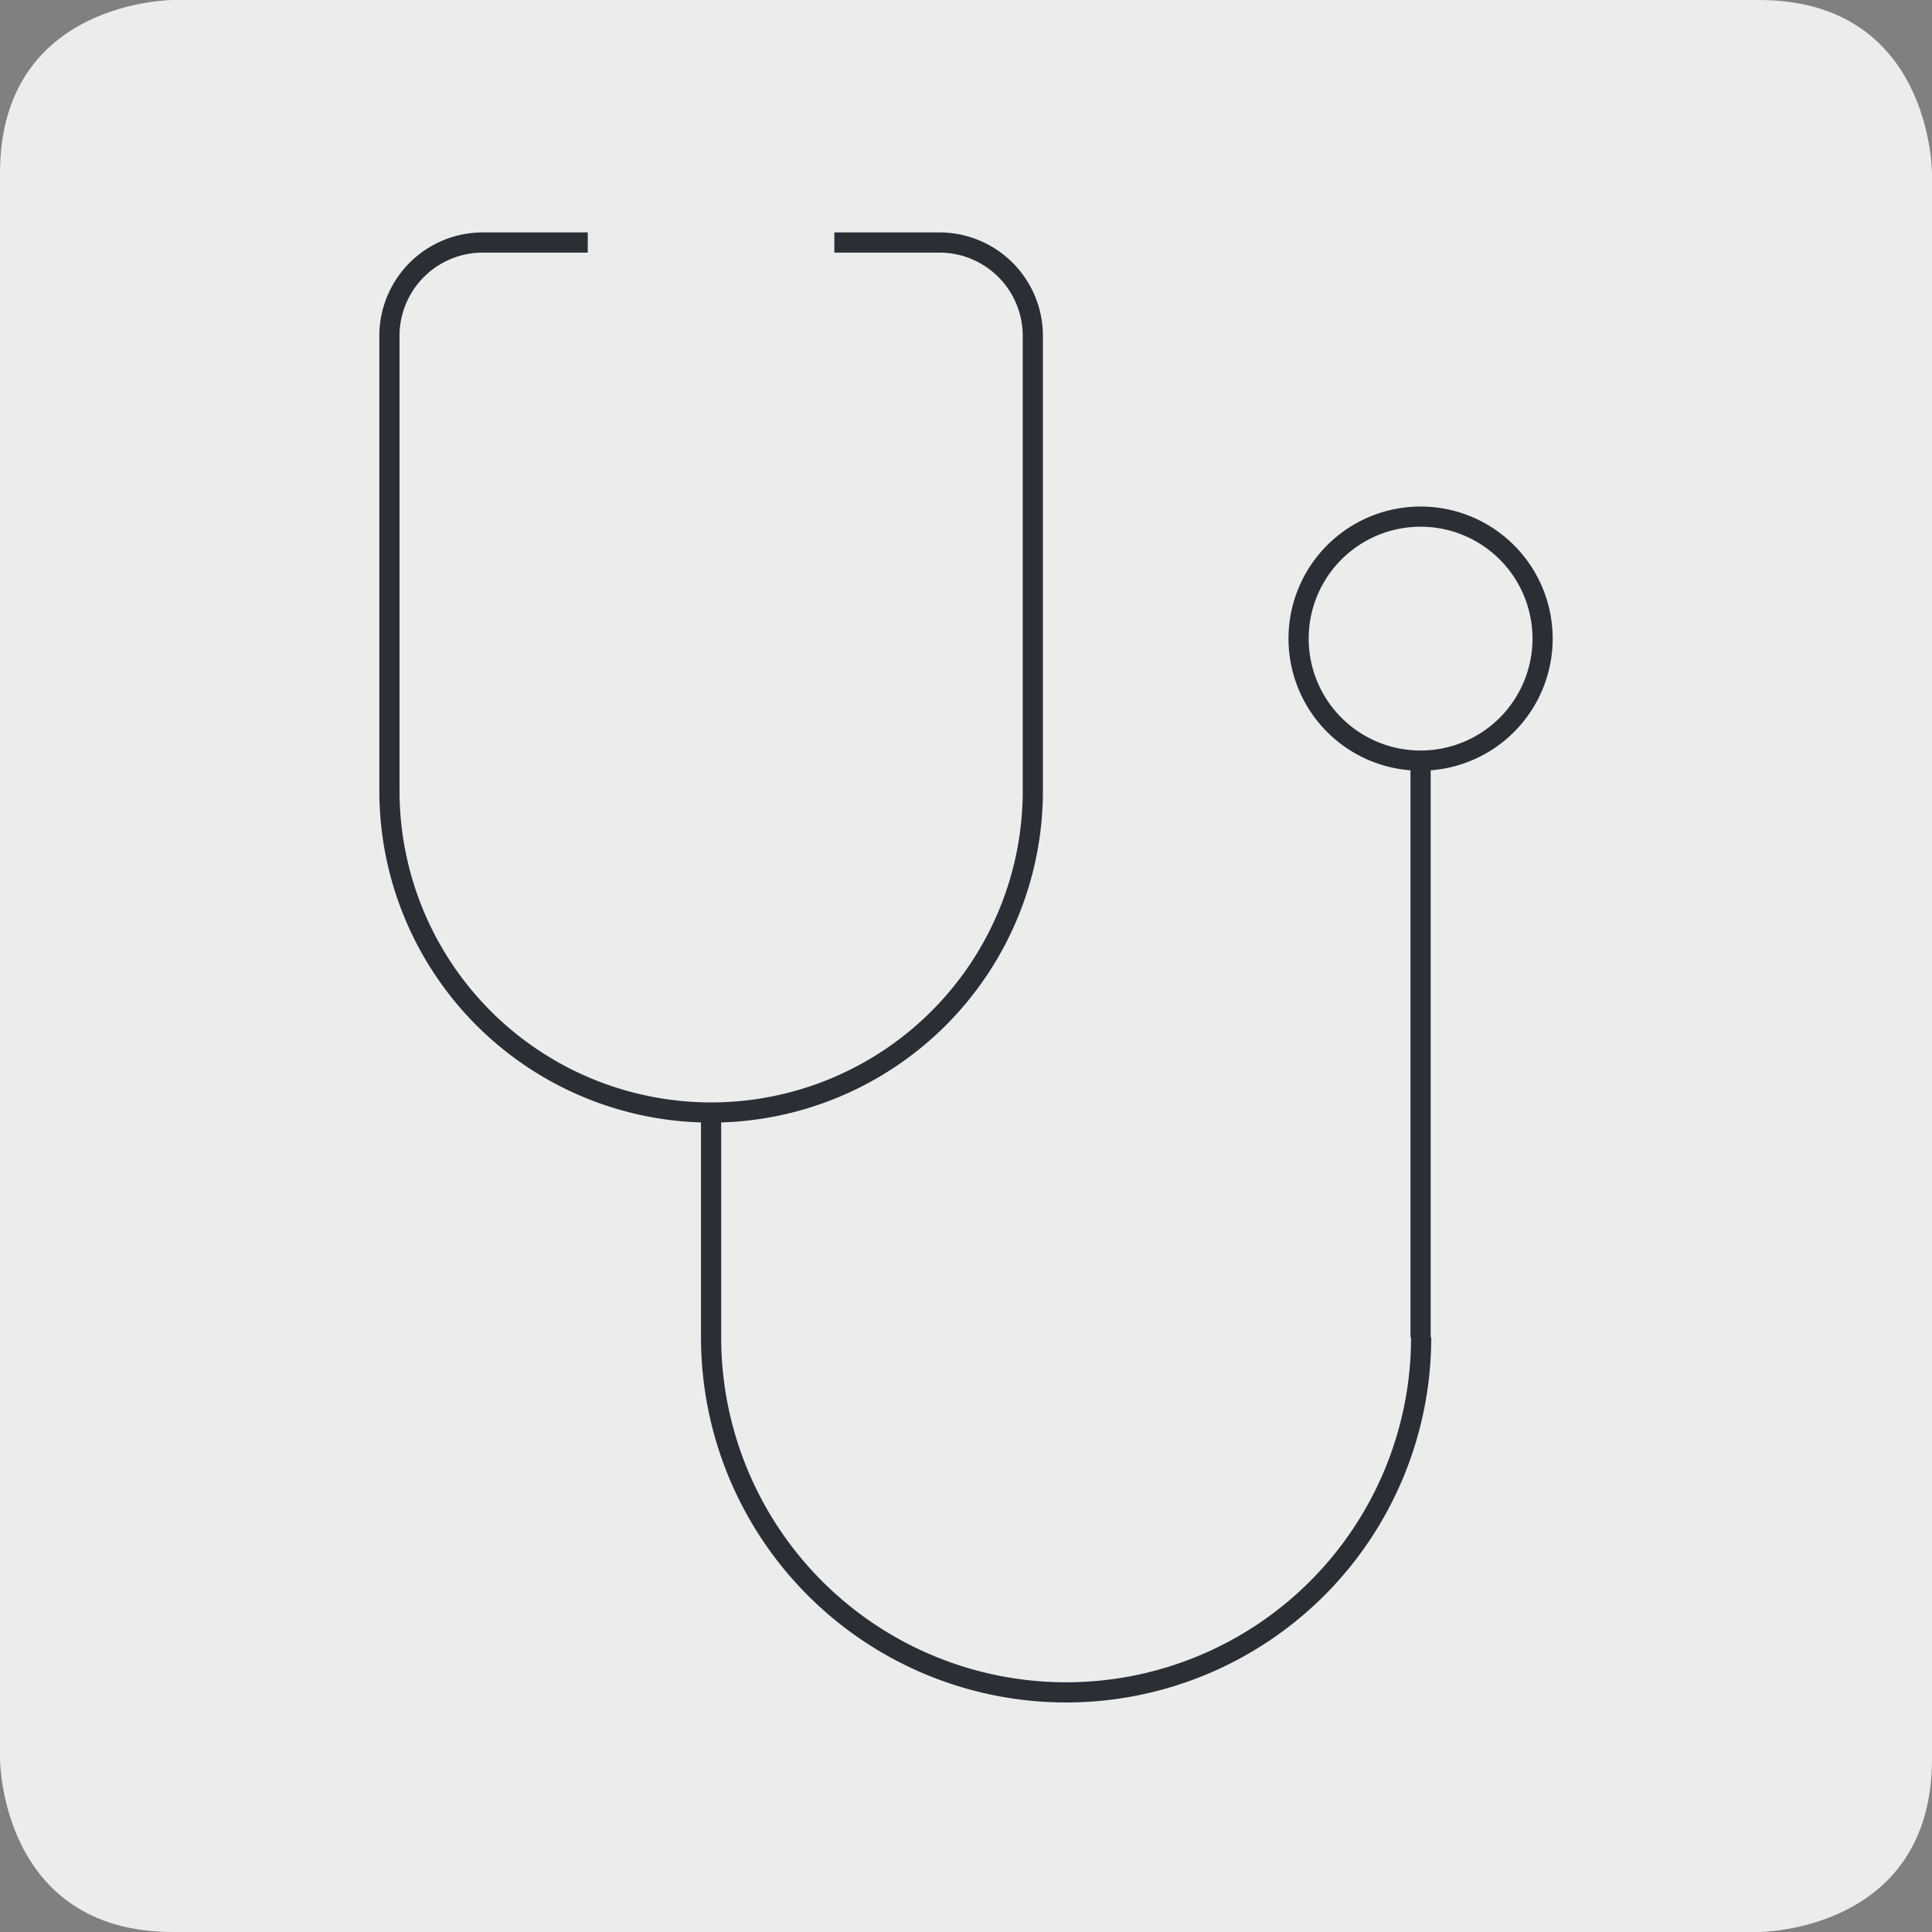 <svg xmlns="http://www.w3.org/2000/svg" width="86.182" height="86.182" viewBox="0 0 86.182 86.182"><rect x="0" y="0" width="86.182" height="86.182" fill="#808080" stroke="none"/><g transform="translate(-751.597 -3949.274)"><g transform="translate(751.597 3949.274)"><path d="M4.89,0S-2.835,0-2.835,7.725V78.457s0,7.725,7.725,7.725H75.622s7.725,0,7.725-7.725V7.725S83.347,0,75.622,0Z" transform="translate(2.835)" fill="#ebecec"></path></g><g transform="translate(768.968 3960.092)"><path d="M5.6,0H.907A4.166,4.166,0,0,0-3.248,4.153V24.458M16.6,0h4.7a4.166,4.166,0,0,1,4.153,4.153V24.458m0,0a14.348,14.348,0,1,1-28.7,0M42.775,48.838a15.837,15.837,0,0,1-31.674,0m0,0V38.807M42.75,48.838V22.8m5.442-5.131a5.442,5.442,0,1,0-5.442,5.442A5.441,5.441,0,0,0,48.192,17.671Z" transform="translate(3.248)" fill="none" stroke="#2b2e34" stroke-width="0.9"></path></g></g></svg>